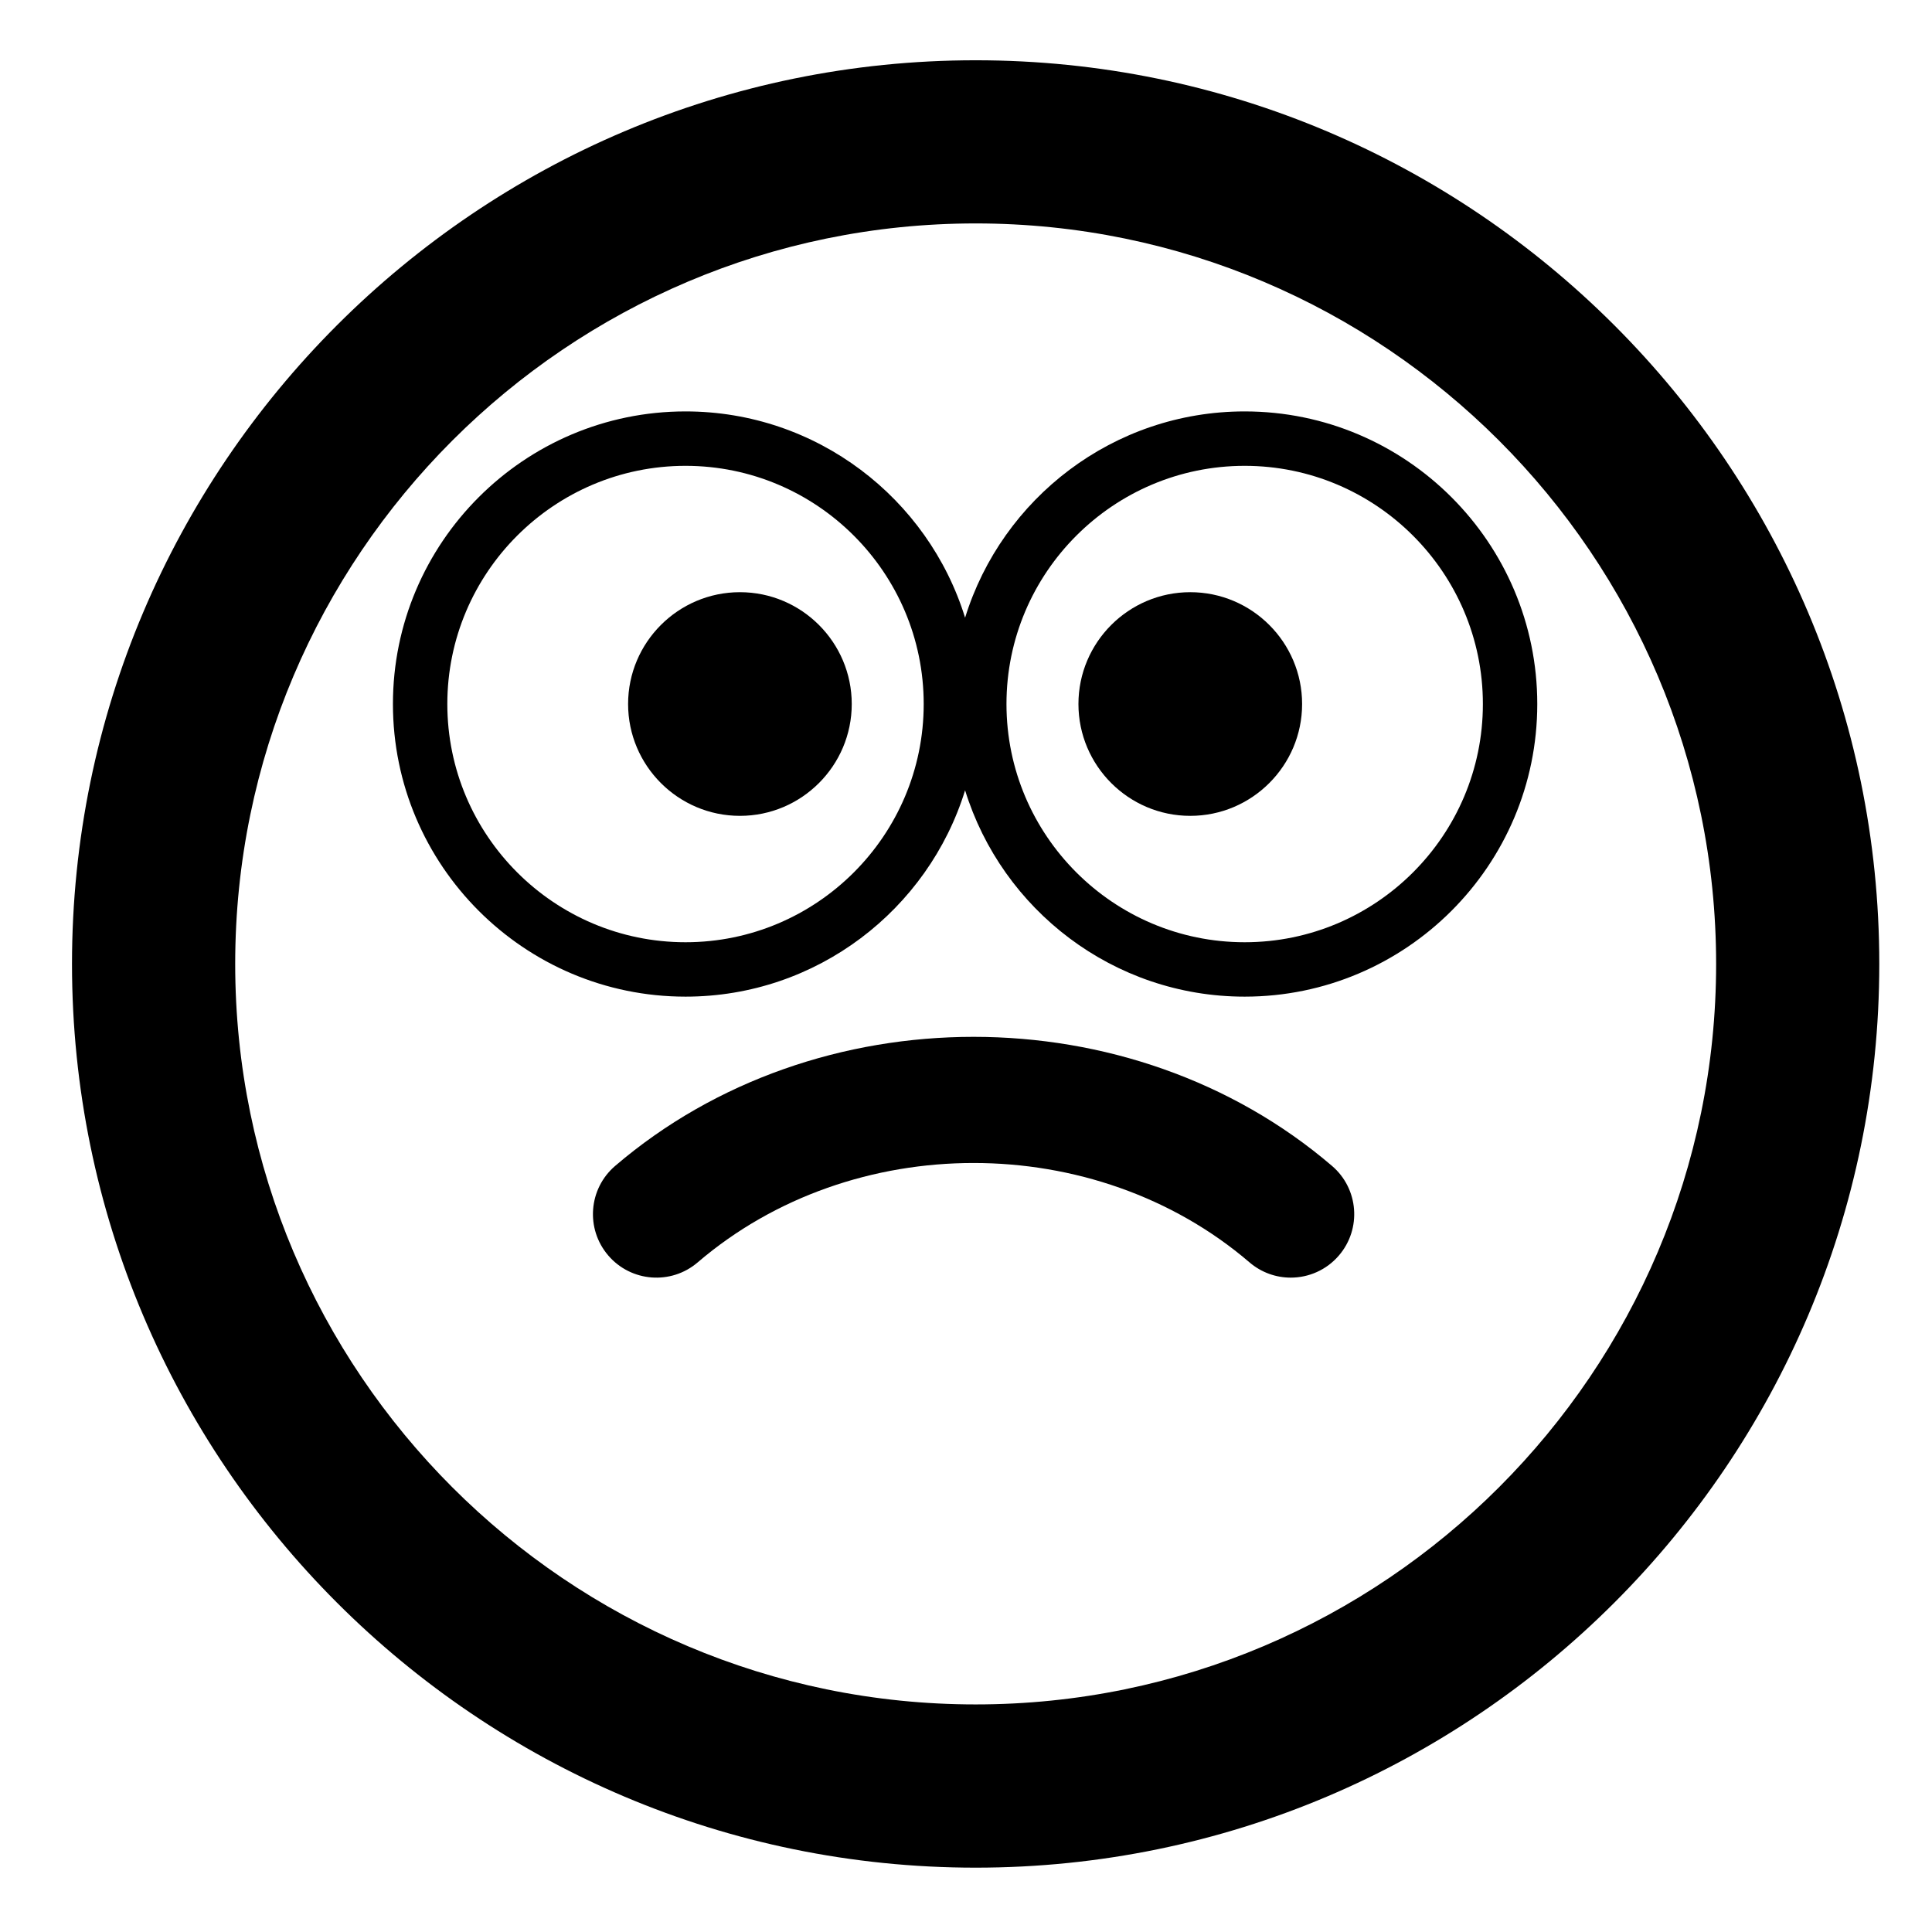 <?xml version="1.0" encoding="UTF-8"?>
<!-- Uploaded to: SVG Repo, www.svgrepo.com, Generator: SVG Repo Mixer Tools -->
<svg fill="#000000" width="800px" height="800px" version="1.1" viewBox="144 144 512 512" xmlns="http://www.w3.org/2000/svg">
 <g>
  <path d="m402.56 638.95c132.05 0 239.47-107.43 239.47-239.49 0-132.06-107.43-239.49-239.47-239.49-132.05 0-239.48 107.43-239.48 239.49 0 132.05 107.43 239.49 239.48 239.49zm0-435.74c108.2 0 196.23 88.031 196.23 196.24 0 108.2-88.023 196.24-196.23 196.24s-196.23-88.035-196.23-196.24c0-108.21 88.035-196.24 196.23-196.24z"/>
  <path d="m340.09 360.21c16.34 0 29.633-13.297 29.633-29.637 0-16.344-13.293-29.637-29.633-29.637-16.34 0-29.637 13.293-29.637 29.637 0 16.336 13.293 29.637 29.637 29.637z"/>
  <path d="m459.43 360.21c16.34 0 29.641-13.297 29.641-29.637 0-16.344-13.301-29.637-29.641-29.637-16.34 0-29.633 13.293-29.633 29.637 0 16.336 13.293 29.637 29.633 29.637z"/>
  <path d="m307.02 452.98c-7.059 6.039-7.883 16.66-1.836 23.723 6.035 7.055 16.652 7.887 23.715 1.836 40.992-35.113 105.23-35.113 146.23 0 3.172 2.715 7.059 4.047 10.922 4.047 4.742 0 9.461-1.996 12.785-5.883 6.047-7.059 5.223-17.68-1.836-23.723-53.254-45.609-136.72-45.609-189.98 0z"/>
  <path d="m325.67 408.12c34.793 0 64.312-23.047 74.09-54.68 9.781 31.637 39.297 54.68 74.09 54.68 42.758 0 77.543-34.789 77.543-77.551 0-42.754-34.781-77.539-77.543-77.539-34.793 0-64.312 23.043-74.09 54.672-9.773-31.629-39.297-54.672-74.09-54.672-42.754 0-77.539 34.785-77.539 77.539 0 42.762 34.789 77.551 77.539 77.551zm148.18-140.67c34.809 0 63.129 28.316 63.129 63.121 0 34.812-28.32 63.133-63.129 63.133-34.805 0-63.125-28.32-63.125-63.133 0-34.805 28.32-63.121 63.125-63.121zm-148.18 0c34.805 0 63.121 28.316 63.121 63.121 0 34.812-28.32 63.133-63.121 63.133-34.797 0-63.125-28.32-63.125-63.133 0-34.805 28.324-63.121 63.125-63.121z"/>
 </g>
</svg>